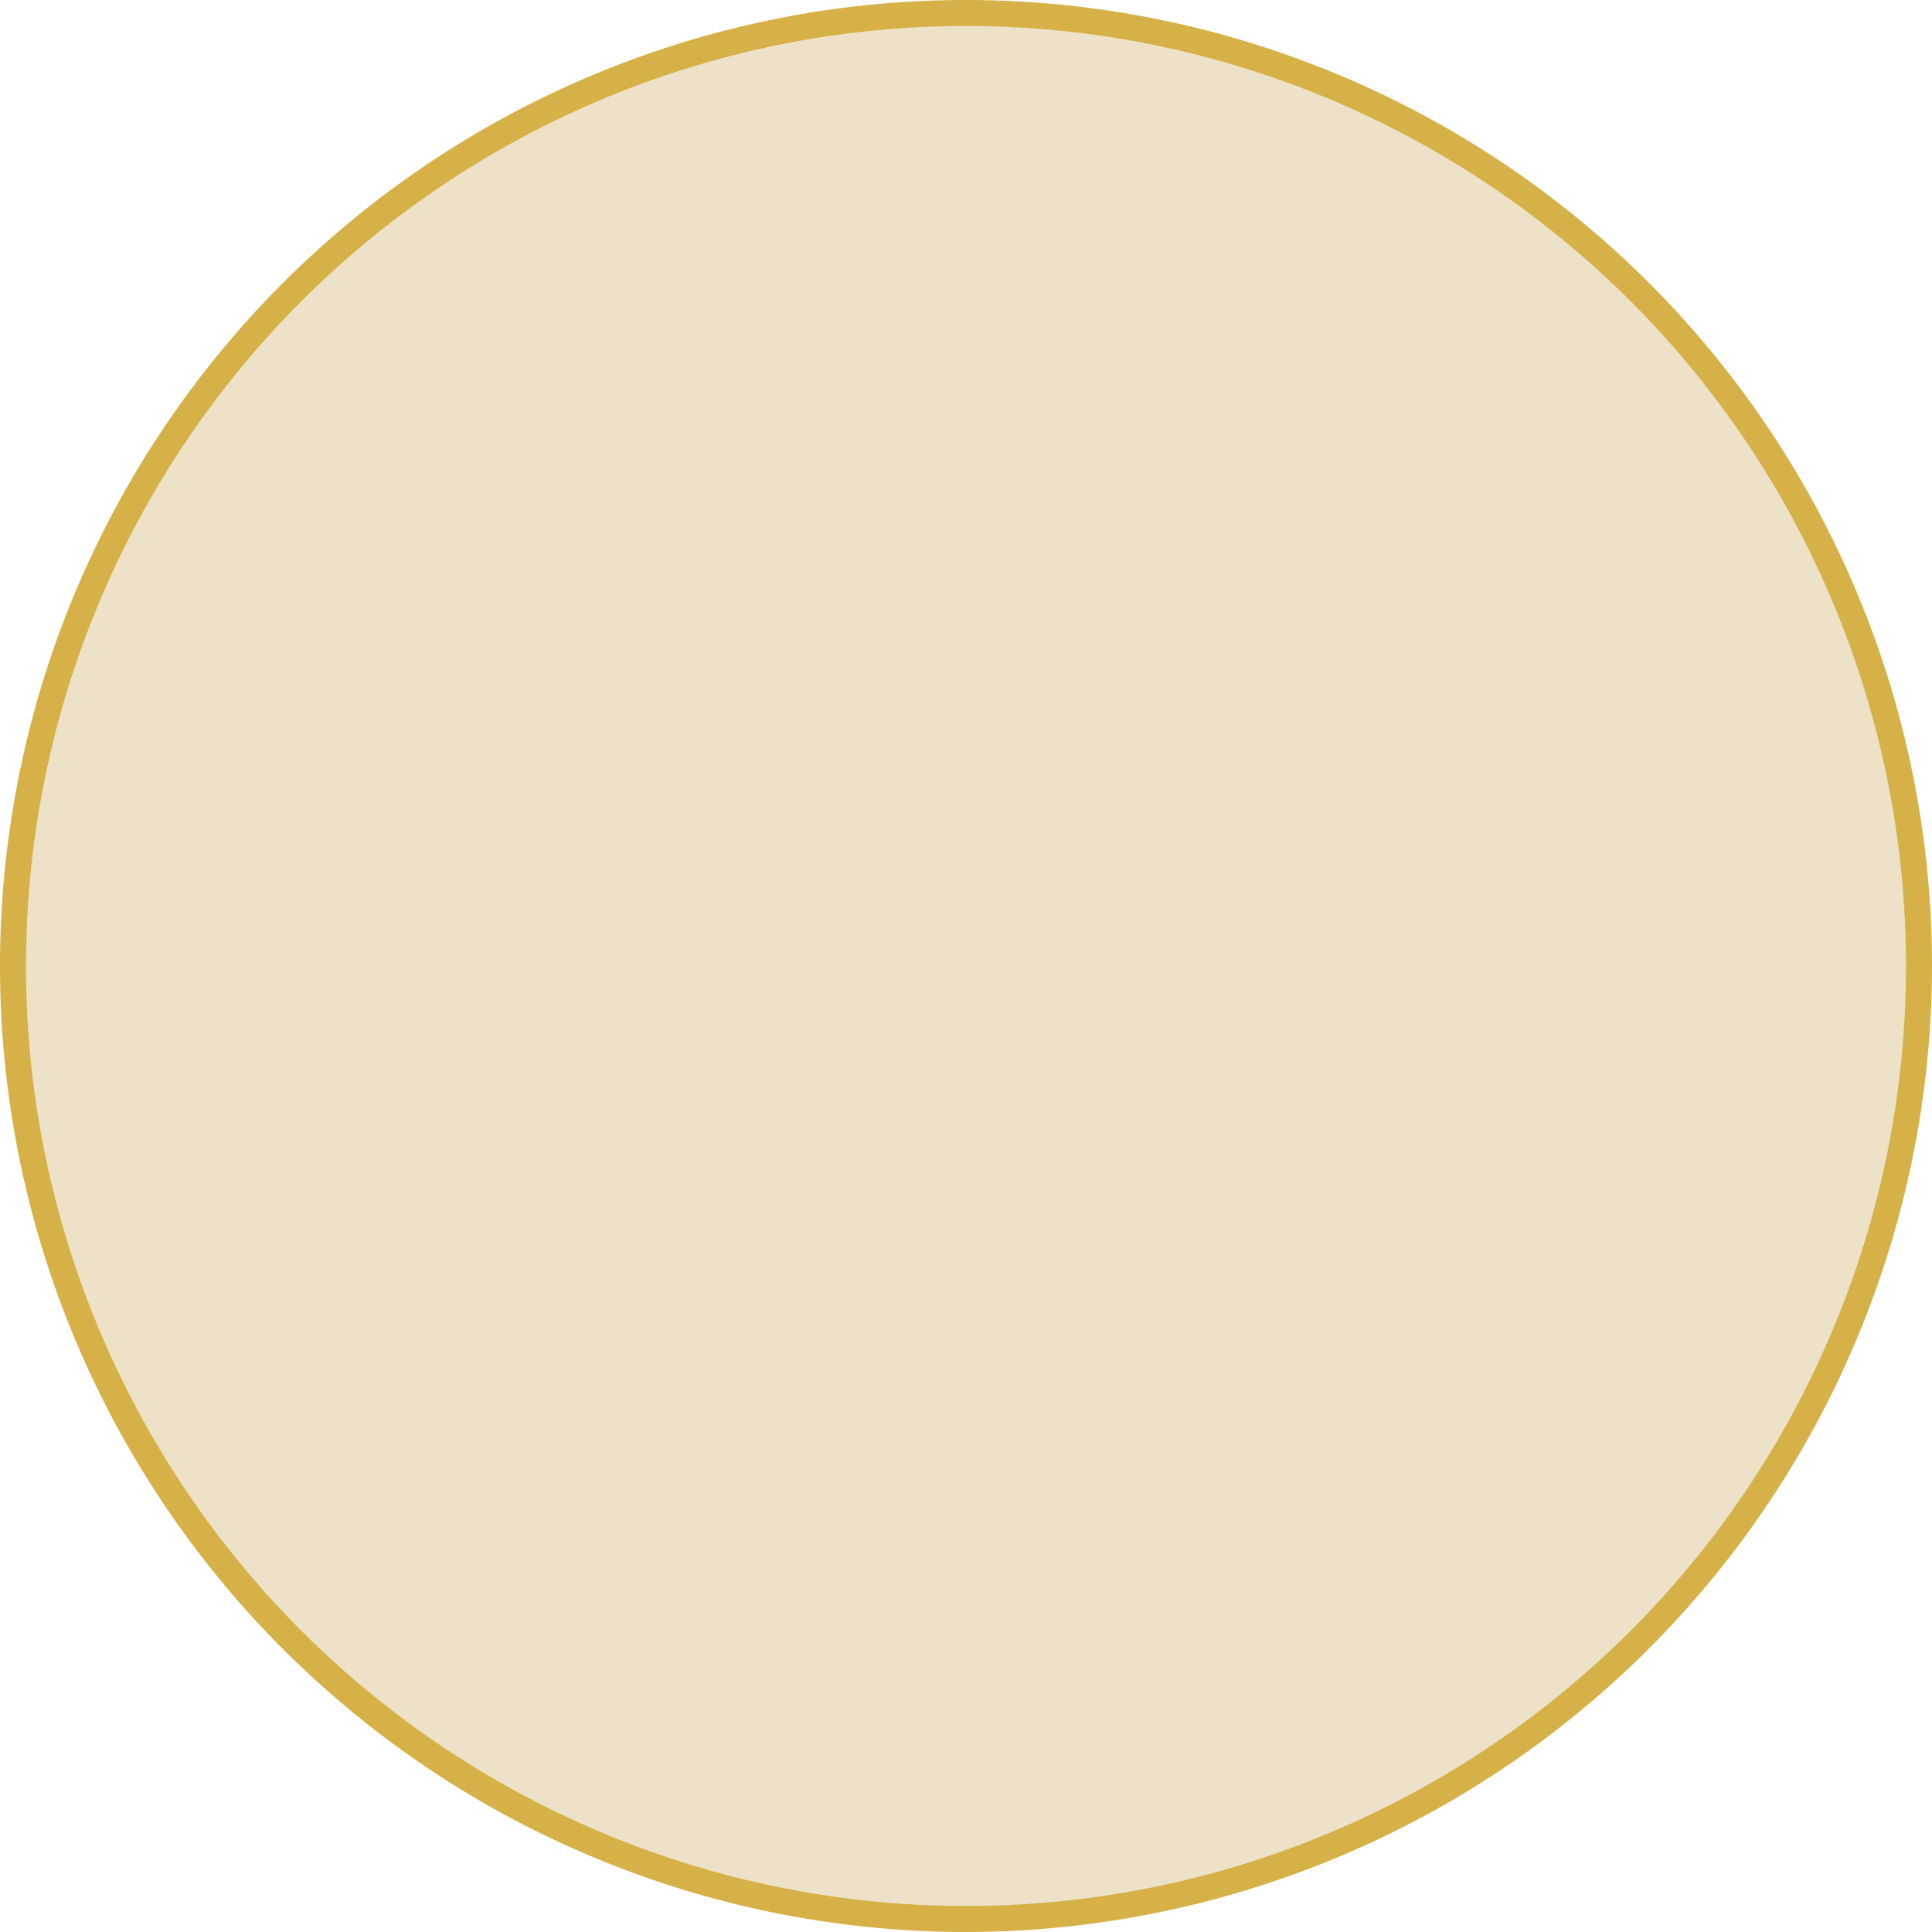 <svg xmlns="http://www.w3.org/2000/svg" viewBox="0 0 74.34 74.34"><path d="M37.17,74.34A37.17,37.17,0,1,1,74.34,37.17,37.21,37.21,0,0,1,37.17,74.34Zm0-72.84A35.67,35.67,0,1,0,72.84,37.17,35.71,35.71,0,0,0,37.17,1.5Z" style="fill:#d6b148"/><circle cx="37.17" cy="37.17" r="36.17" style="fill:#ede2c8"/></svg>